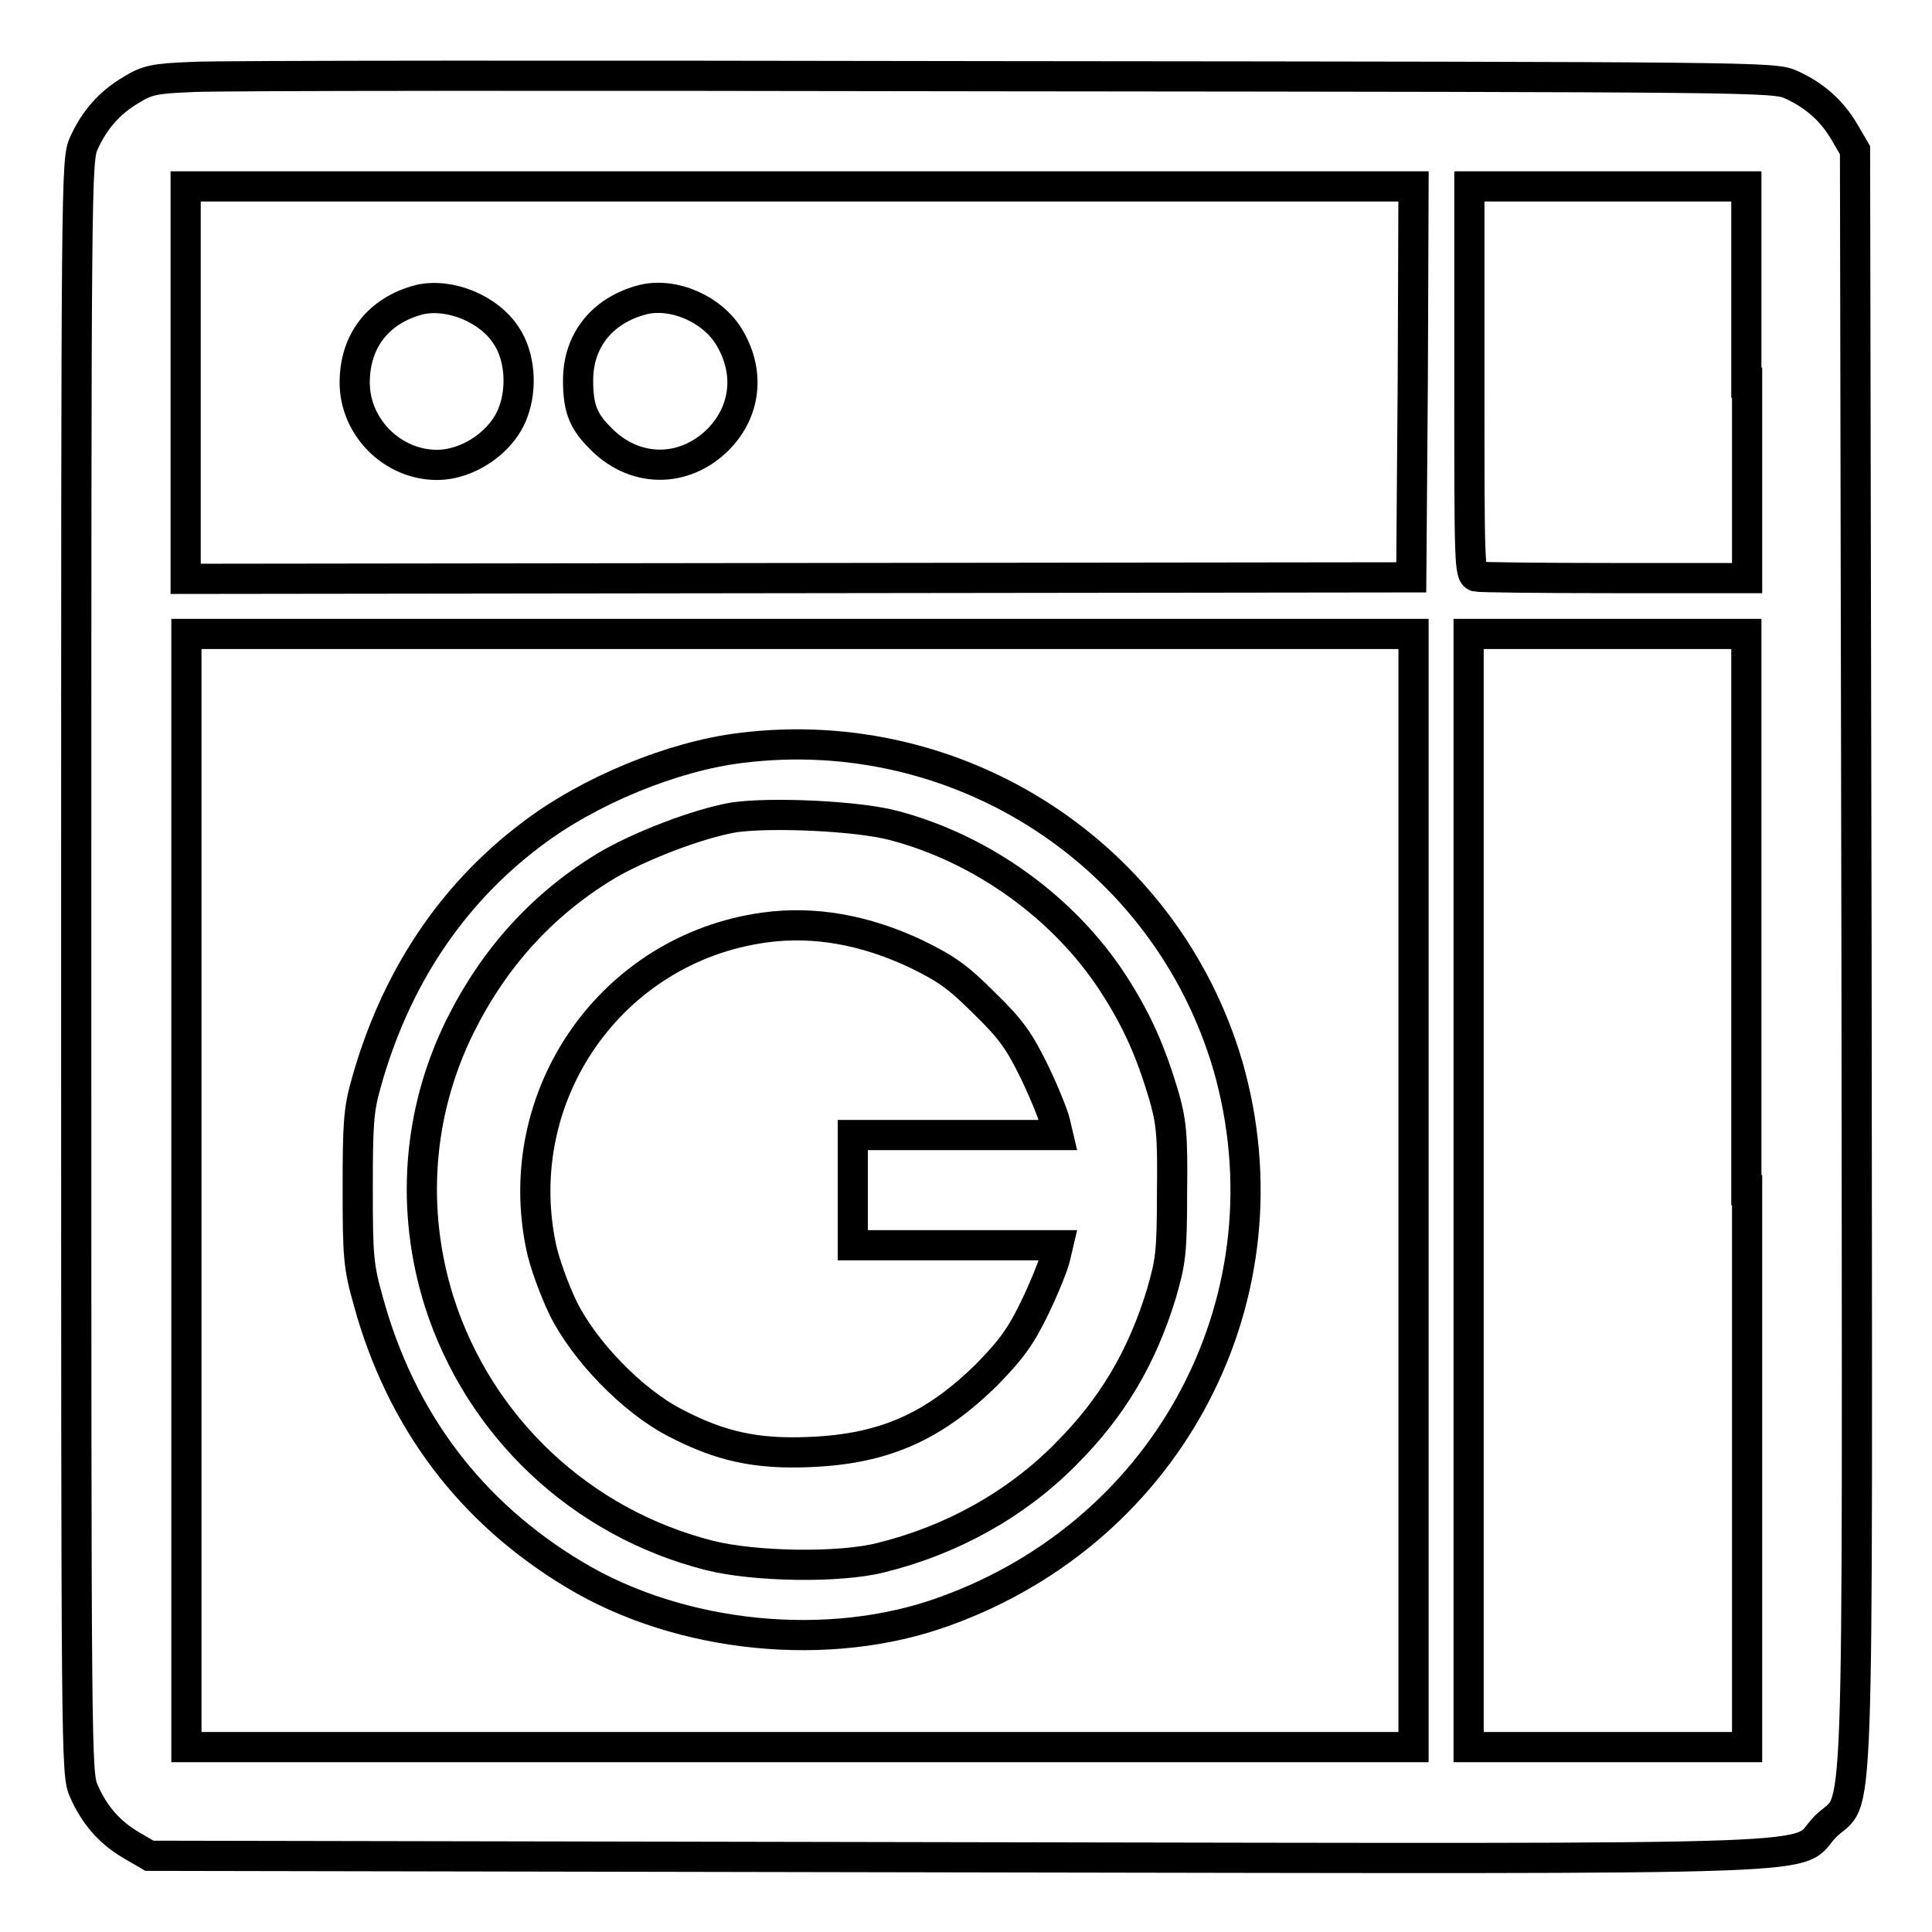 <?xml version="1.0" encoding="utf-8"?>
<!-- Svg Vector Icons : http://www.onlinewebfonts.com/icon -->
<!DOCTYPE svg PUBLIC "-//W3C//DTD SVG 1.1//EN" "http://www.w3.org/Graphics/SVG/1.1/DTD/svg11.dtd">
<svg version="1.1" xmlns="http://www.w3.org/2000/svg" xmlns:xlink="http://www.w3.org/1999/xlink" x="0px" y="0px" viewBox="0 0 256 256" enable-background="new 0 0 256 256" xml:space="preserve">
<g><g><g><path stroke-width="4" fill-opacity="0" stroke="#000000"  d="M25.5,10.2c-5,0.2-6,0.4-8.1,1.7c-2.9,1.7-4.9,4-6.3,7.1c-1,2.3-1,4.1-1,109.2c0,105.4,0,106.8,1,109.1c1.4,3.2,3.4,5.5,6.3,7.2l2.4,1.4l107.3,0.2c121.1,0.2,110.3,0.5,114.8-4.1c4.6-4.5,4.2,6.2,4.1-114.8l-0.2-107.3l-1.4-2.4c-1.7-2.9-4-4.9-7.1-6.3c-2.3-1-4-1-104.2-1.1C77,10,28.7,10,25.5,10.2z M187.2,50.6l-0.2,25.9l-81.2,0.1l-81.2,0.1V50.7V24.7H106h81.3L187.2,50.6z M231.5,50.7v25.9L214,76.6c-9.7,0-18-0.1-18.4-0.2c-0.9-0.3-0.9-1.9-0.9-26V24.7H213h18.4V50.7z M187.3,157.7v73.8H106H24.7v-73.8V84H106h81.3L187.3,157.7L187.3,157.7z M231.5,157.7v73.8H213h-18.4v-73.8V84H213h18.4V157.7z"/><path stroke-width="4" fill-opacity="0" stroke="#000000"  d="M55.6,39.7c-5.4,1.4-8.6,5.4-8.6,11c0,5.9,5,10.9,10.9,10.9c4.2,0,8.7-3.1,10.1-7c1.2-3.2,0.9-7.4-0.9-10.1C64.8,40.9,59.6,38.8,55.6,39.7z"/><path stroke-width="4" fill-opacity="0" stroke="#000000"  d="M85.2,39.7c-5.4,1.4-8.6,5.4-8.6,10.7c0,3.5,0.6,5.3,2.8,7.5c4.5,4.8,11.2,4.9,15.8,0.3c3.6-3.7,4.2-8.8,1.5-13.4C94.5,41,89.3,38.7,85.2,39.7z"/><path stroke-width="4" fill-opacity="0" stroke="#000000"  d="M98.2,99.1c-9.1,1.1-20.2,5.7-27.7,11.4c-10.8,8.1-18.2,19.4-22,33.1c-1,3.5-1.1,5.5-1.1,13.9c0,9,0.1,10.3,1.4,14.9c4.3,15.7,13.5,28,27.4,36.3c14,8.4,33.7,10.4,49,4.8c30-10.8,46.2-42,37.5-72.3C154.5,113.3,127.2,95.5,98.2,99.1z M118.5,109.4c11.7,3.1,22.5,10.9,29,20.9c3.1,4.8,4.9,8.8,6.7,14.8c1,3.5,1.2,5.2,1.1,12.9c0,8.1-0.2,9.2-1.4,13.4c-2.6,8.5-6.5,15.1-12.7,21.3c-6.5,6.6-15.1,11.4-24.5,13.7c-5.5,1.4-16.8,1.2-22.7-0.3c-17-4.3-30.5-17-35.8-33.6c-3.8-12.1-2.9-25,2.7-36.4c4.5-9.1,10.9-16.2,19.3-21.3c4.3-2.6,12.3-5.7,17.1-6.5C102.2,107.6,113.7,108.1,118.5,109.4z"/><path stroke-width="4" fill-opacity="0" stroke="#000000"  d="M101.3,122.9c-20.3,2.8-33.8,22.2-29.6,42.3c0.4,2,1.7,5.6,2.9,8.1c2.8,5.7,9.2,12.3,14.8,15.2c6.1,3.2,10.9,4.2,17.9,3.9c9.8-0.4,16.4-3.3,23.5-10.3c3.2-3.3,4.4-4.9,6.3-8.8c1.3-2.7,2.5-5.7,2.7-6.6l0.4-1.7h-13.6H113v-7.3v-7.3h13.6h13.6l-0.4-1.7c-0.2-0.9-1.4-3.9-2.7-6.6c-2-4.1-3.1-5.7-6.6-9.1c-3.5-3.5-5-4.6-9.1-6.6C114.6,123.2,107.9,122,101.3,122.9z"/></g></g></g>
</svg>